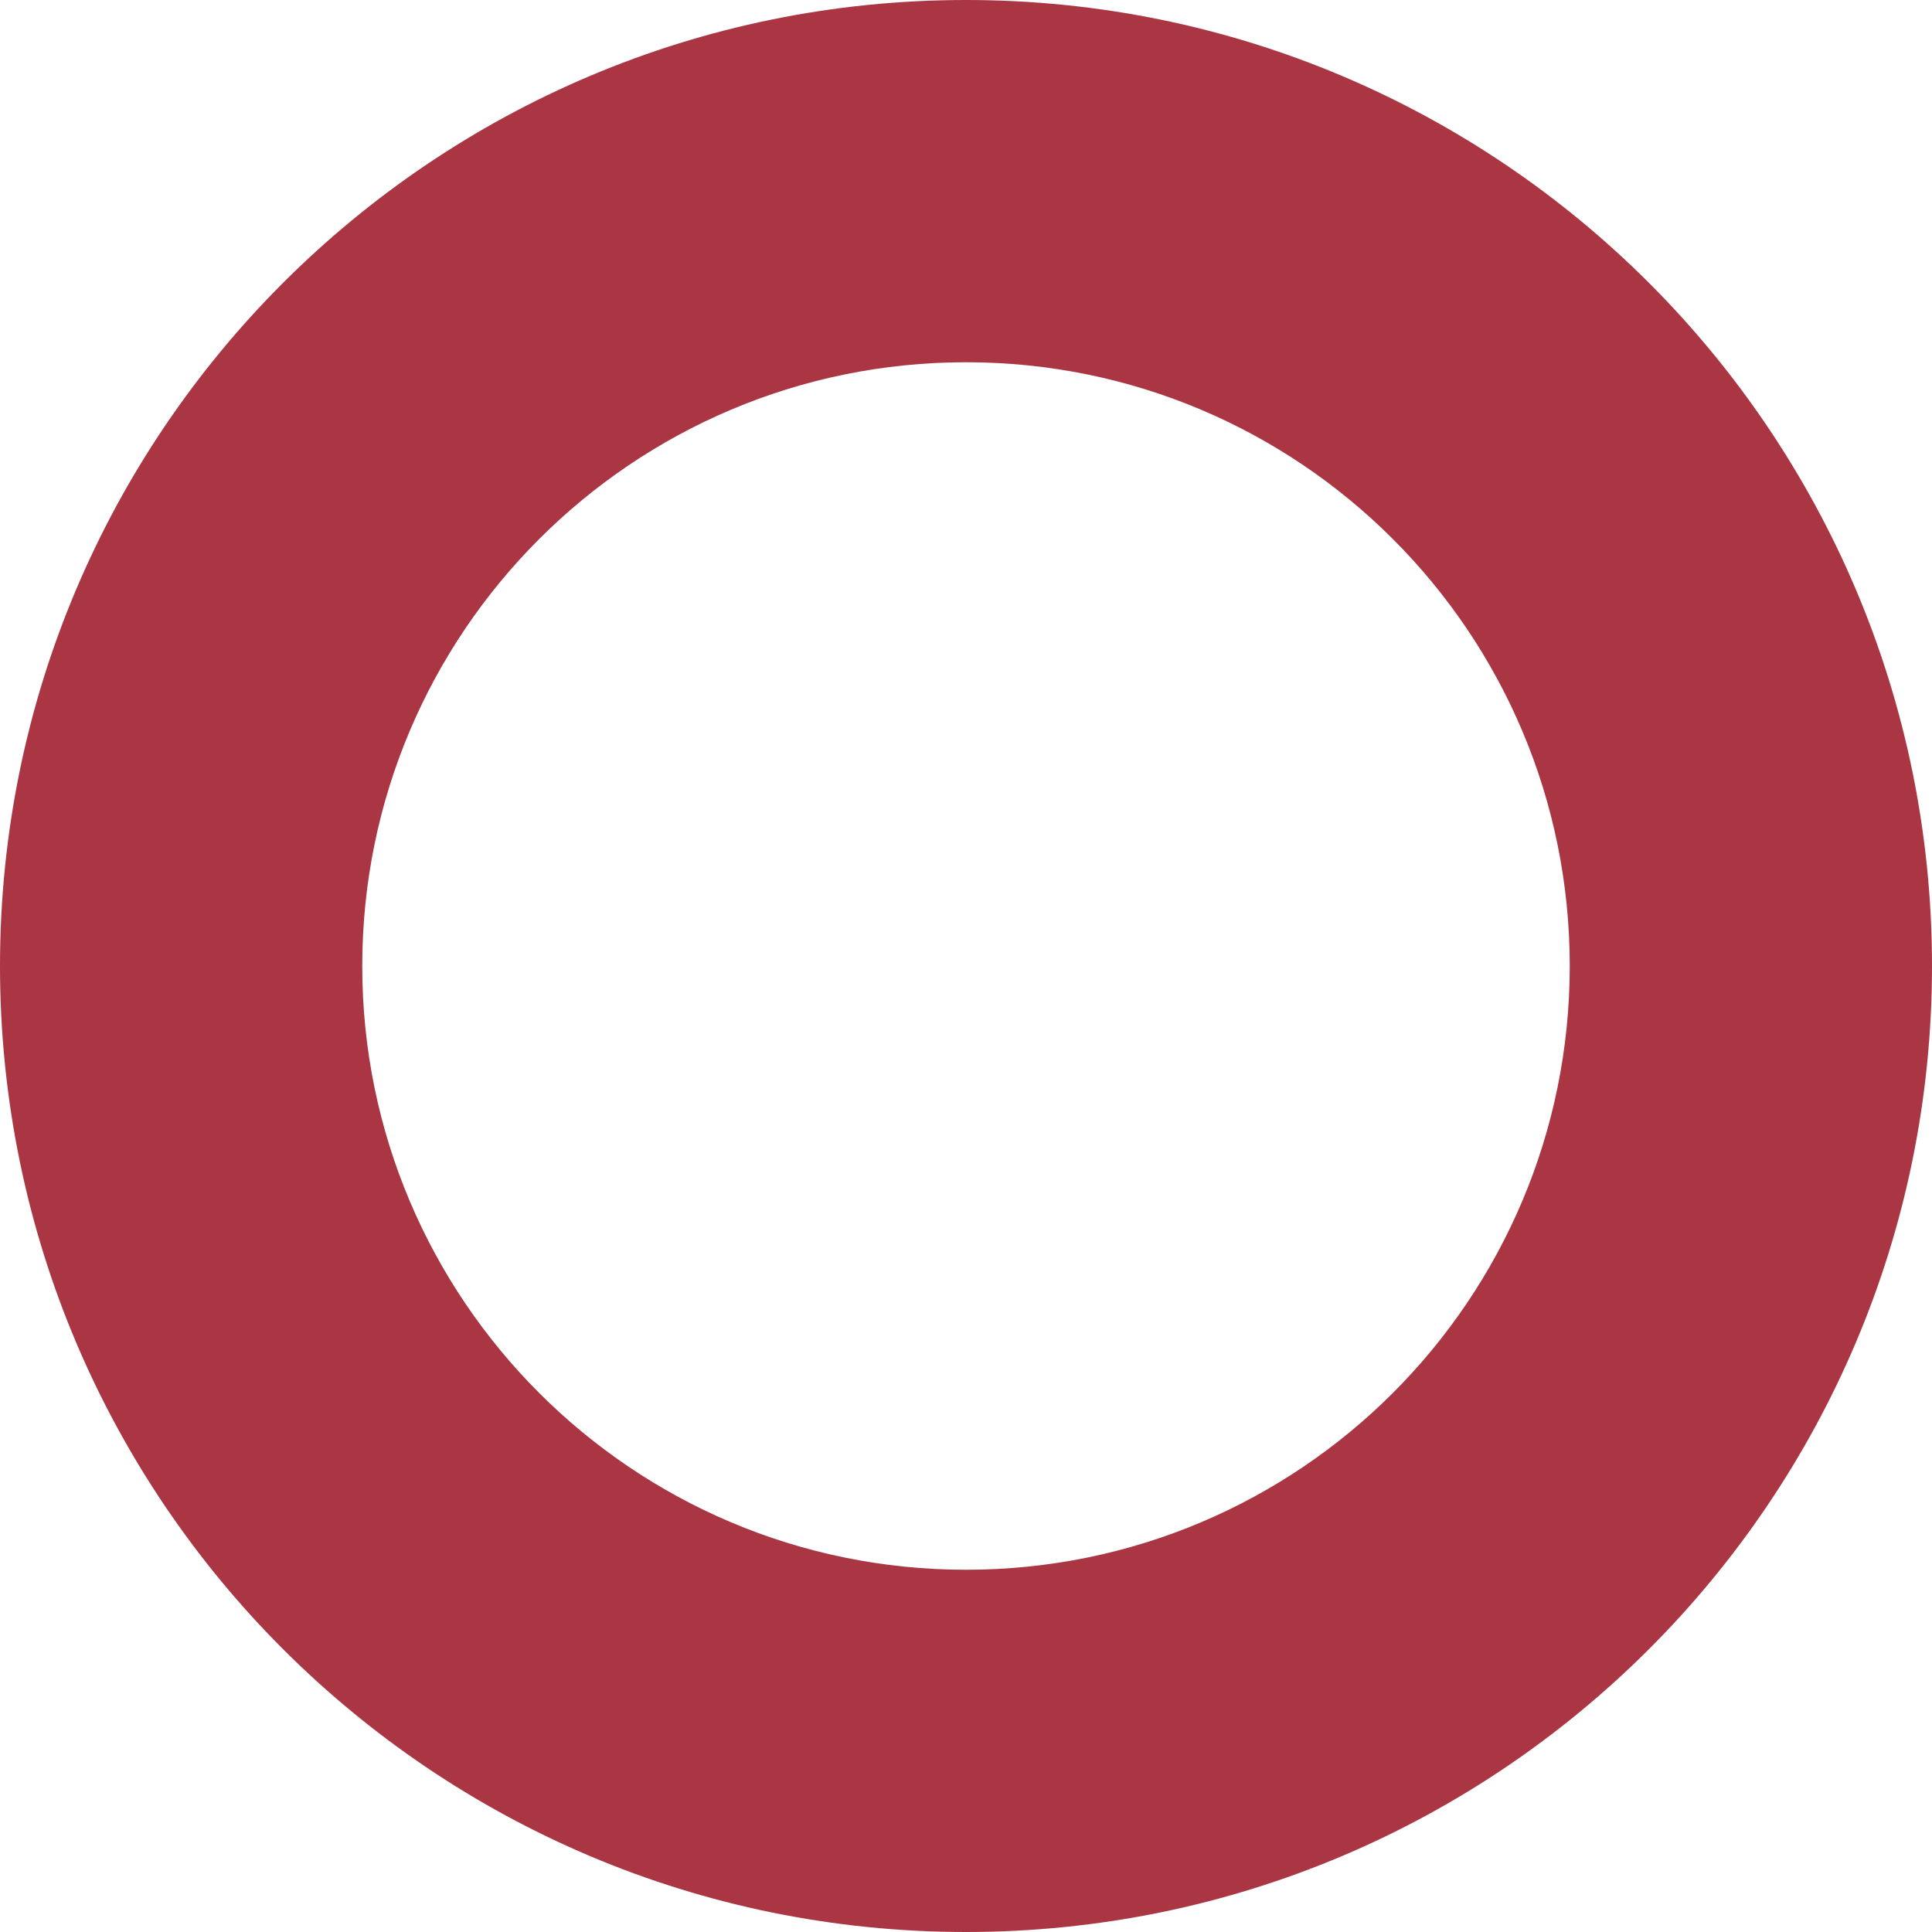 <svg width="16" height="16" viewBox="0 0 16 16" fill="none" xmlns="http://www.w3.org/2000/svg">
<path fill-rule="evenodd" clip-rule="evenodd" d="M8 13C10.762 13 13 10.761 13 8C13 5.239 10.762 3 8 3C5.239 3 3 5.239 3 8C3 10.761 5.239 13 8 13ZM8 16C12.418 16 16 12.418 16 8C16 3.582 12.418 0 8 0C3.582 0 0 3.582 0 8C0 12.418 3.582 16 8 16Z" fill="#AA3643"/>
</svg>
